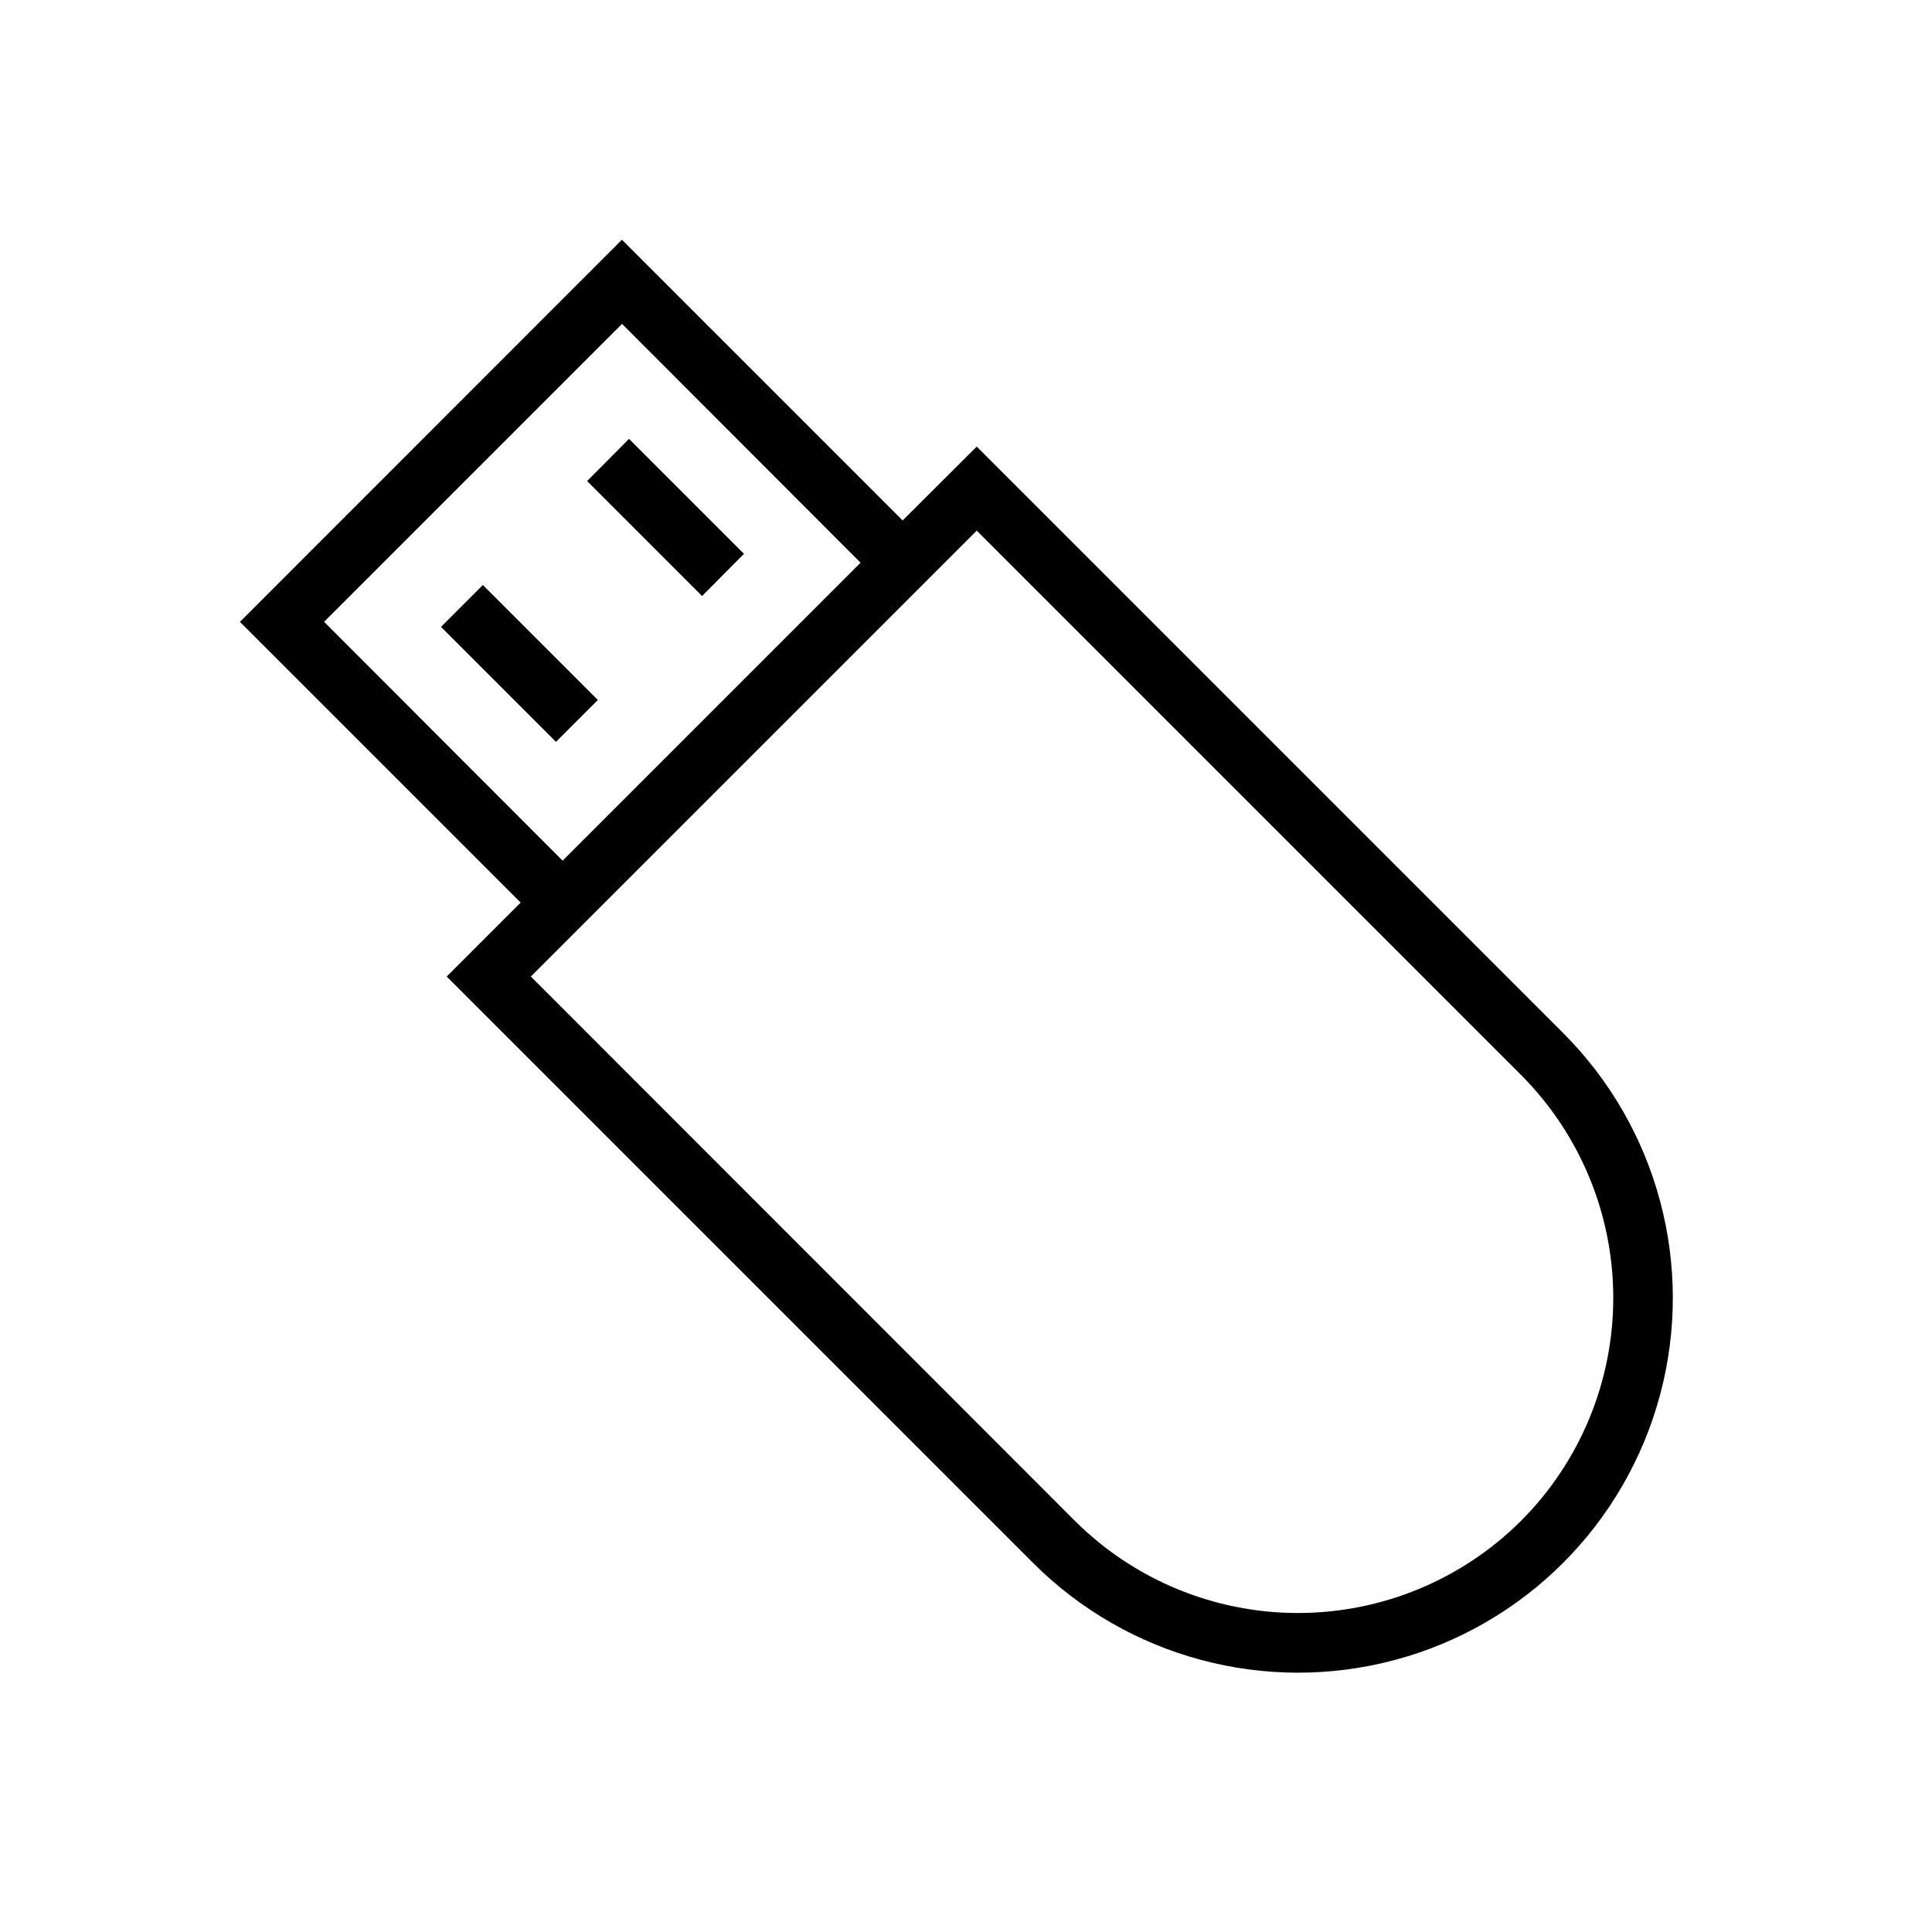 <?xml version="1.0" encoding="UTF-8"?>
<!-- Uploaded to: SVG Repo, www.svgrepo.com, Generator: SVG Repo Mixer Tools -->
<svg fill="#000000" width="800px" height="800px" version="1.1" viewBox="144 144 512 512" xmlns="http://www.w3.org/2000/svg">
 <g>
  <path d="m558.23 417.74-155.39-155.39-19.633 19.57-74.391-74.391-101.23 101.27 74.391 74.391-19.602 19.602 155.39 155.39c25.086 25.09 61.652 34.895 95.93 25.715 34.273-9.18 61.047-35.945 70.234-70.219 9.184-34.273-0.609-70.84-25.695-95.934zm-328.34-108.95 78.957-78.957 63.211 63.293-78.957 78.957zm317.16 238.29c-15.695 15.617-36.938 24.383-59.078 24.383s-43.383-8.766-59.078-24.383l-144.21-144.29 118.16-118.16 144.21 144.21h-0.004c15.676 15.684 24.48 36.949 24.48 59.121 0 22.172-8.805 43.438-24.48 59.117z"/>
  <path d="m341.16 290.77-30.465-30.465-11.102 11.18 30.465 30.465z"/>
  <path d="m260.87 310.13 11.098-11.098 30.465 30.465-11.098 11.098z"/>
 </g>
</svg>